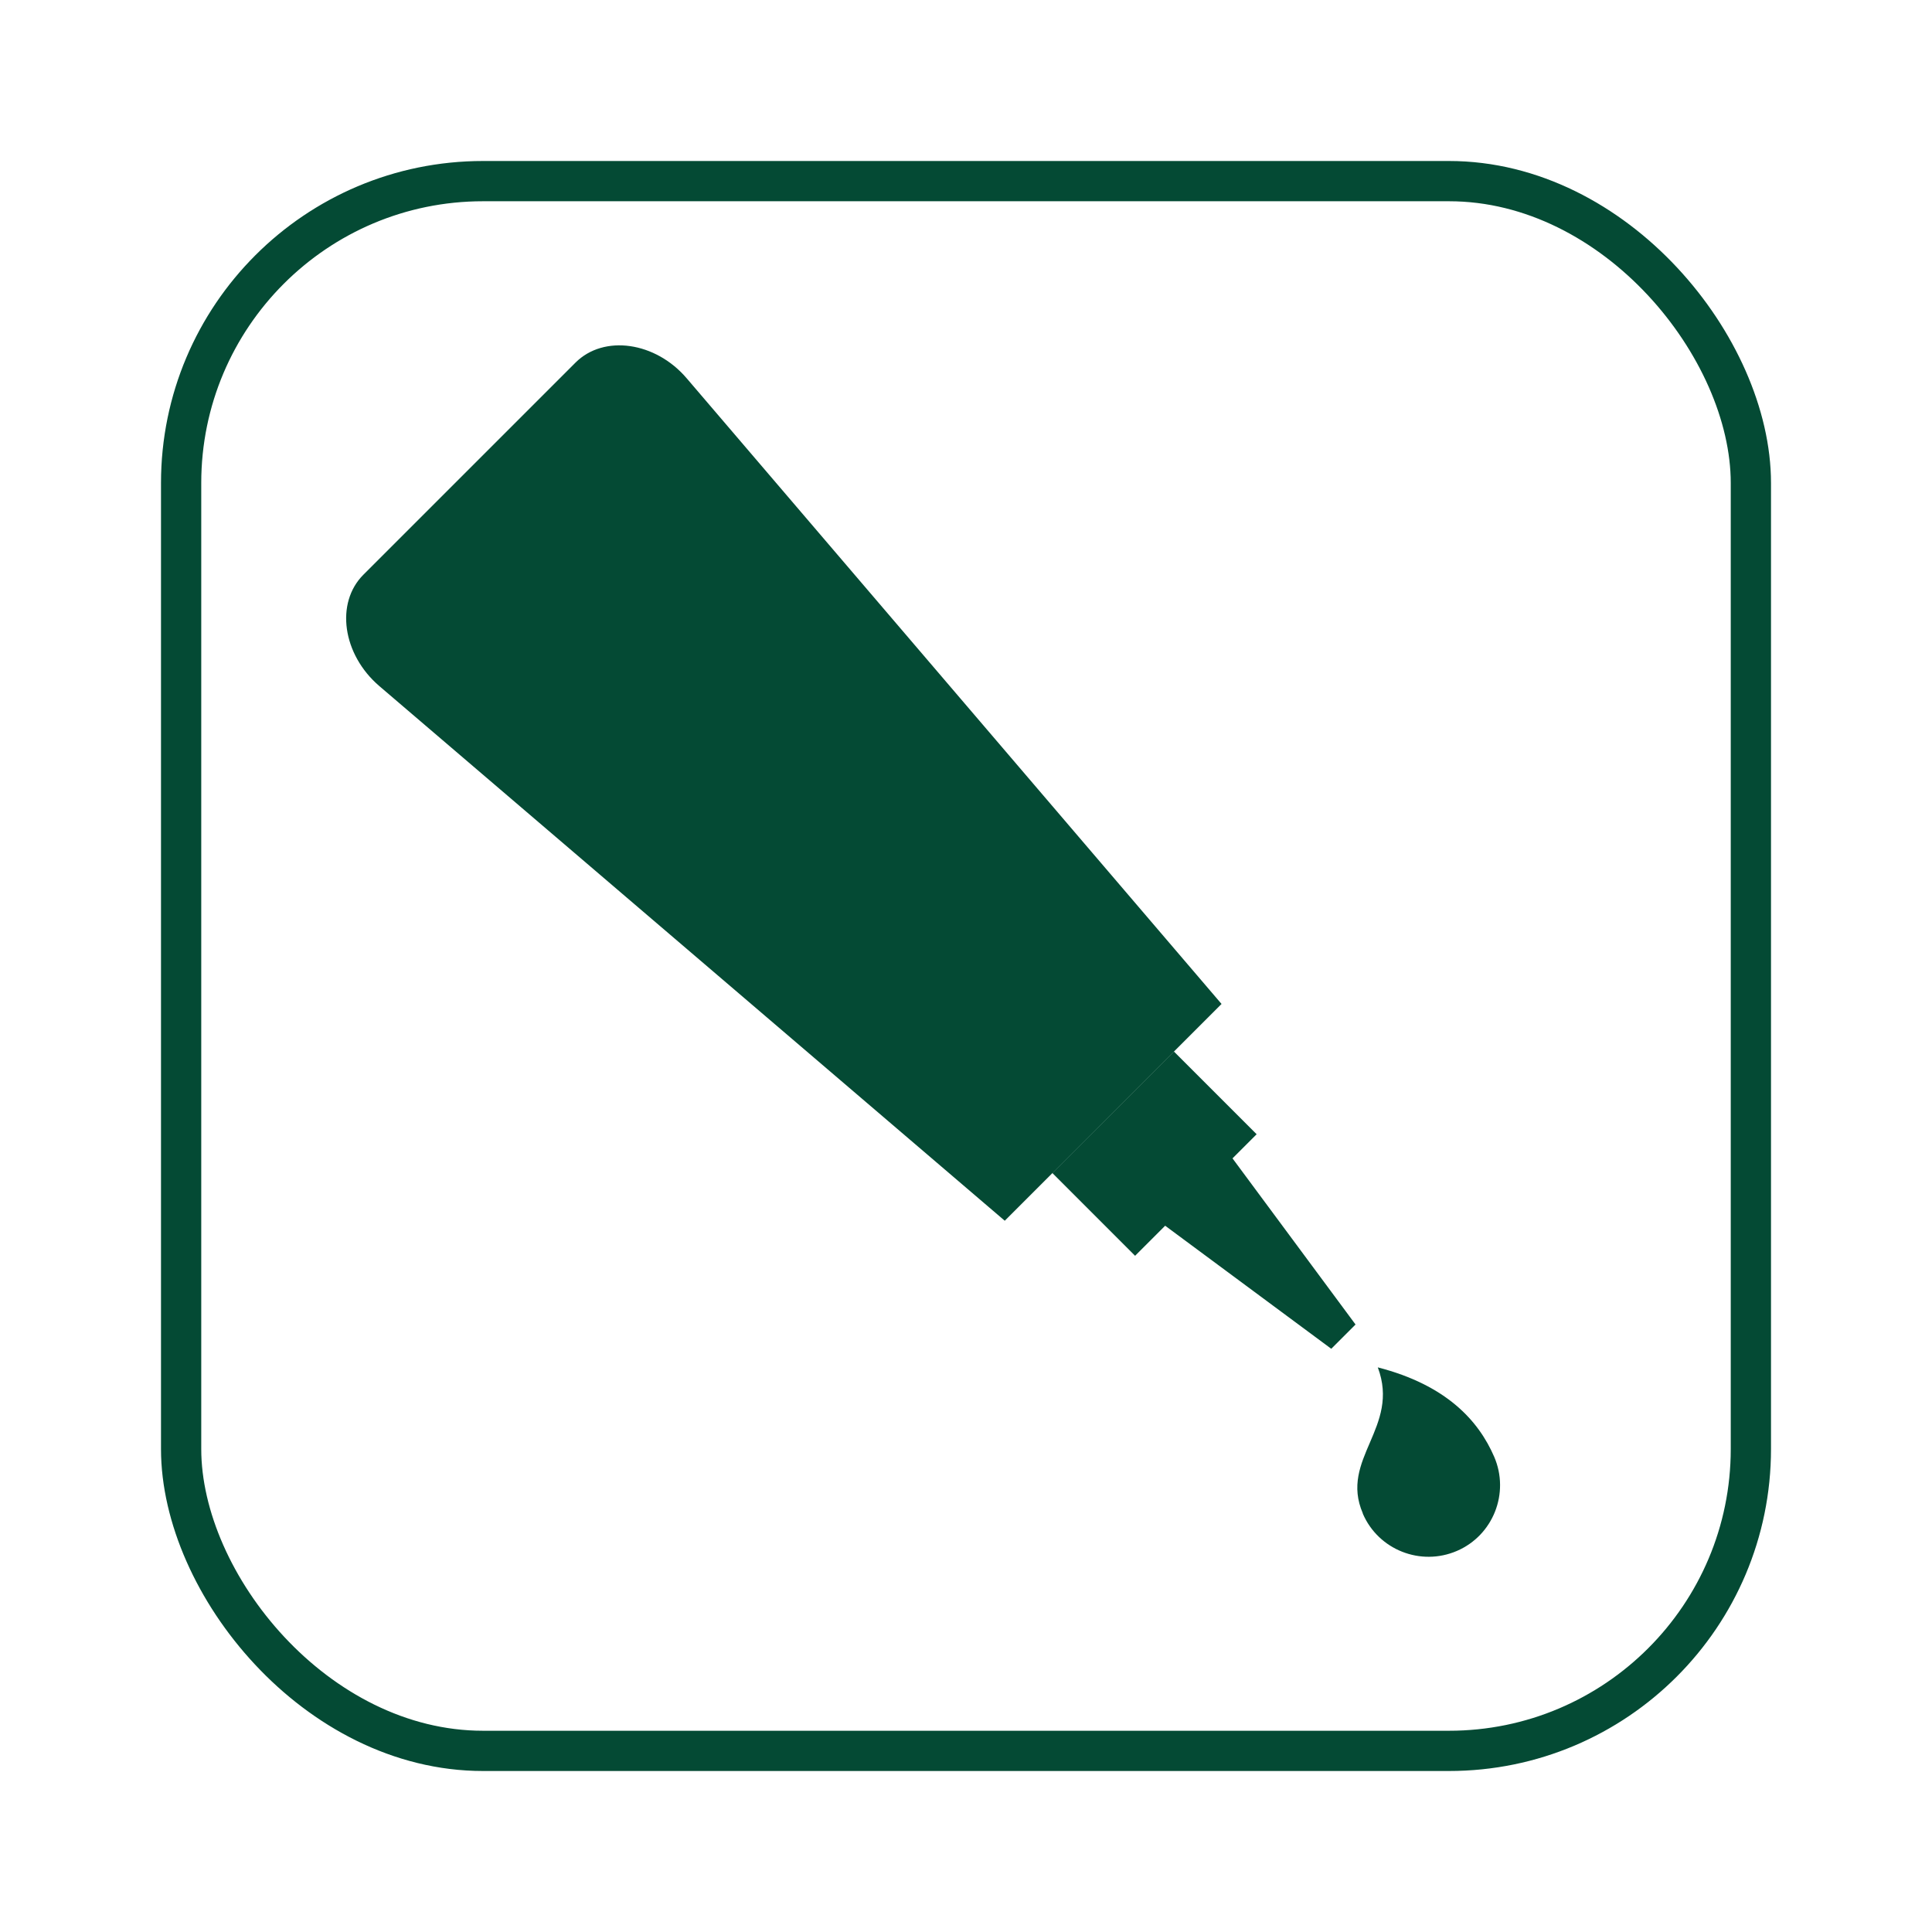 <?xml version="1.0" encoding="UTF-8"?> <svg xmlns="http://www.w3.org/2000/svg" width="48" height="48" viewBox="0 0 48 48" fill="none"><rect x="4.5" y="4.5" width="39" height="39" rx="7.5" stroke="#044A34"></rect><path d="M24.963 30.329L9.425 17.046C8.508 16.261 8.326 14.981 9.028 14.279L14.298 9.009C15.001 8.306 16.289 8.488 17.066 9.405L30.349 24.943L24.963 30.329Z" fill="#044A34"></path><path d="M31.221 28.18L29.165 26.124L26.145 29.143L28.201 31.2L31.221 28.18Z" fill="#044A34"></path><path d="M28.87 30.395L30.564 28.702L33.678 32.907L33.075 33.51L28.87 30.395Z" fill="#044A34"></path><path d="M33.859 37.607C34.248 38.507 35.297 38.92 36.197 38.532C37.098 38.144 37.511 37.095 37.123 36.194C36.734 35.294 35.933 34.41 34.231 33.972C34.793 35.467 33.273 36.244 33.859 37.599V37.607Z" fill="#044A34"></path></svg> 